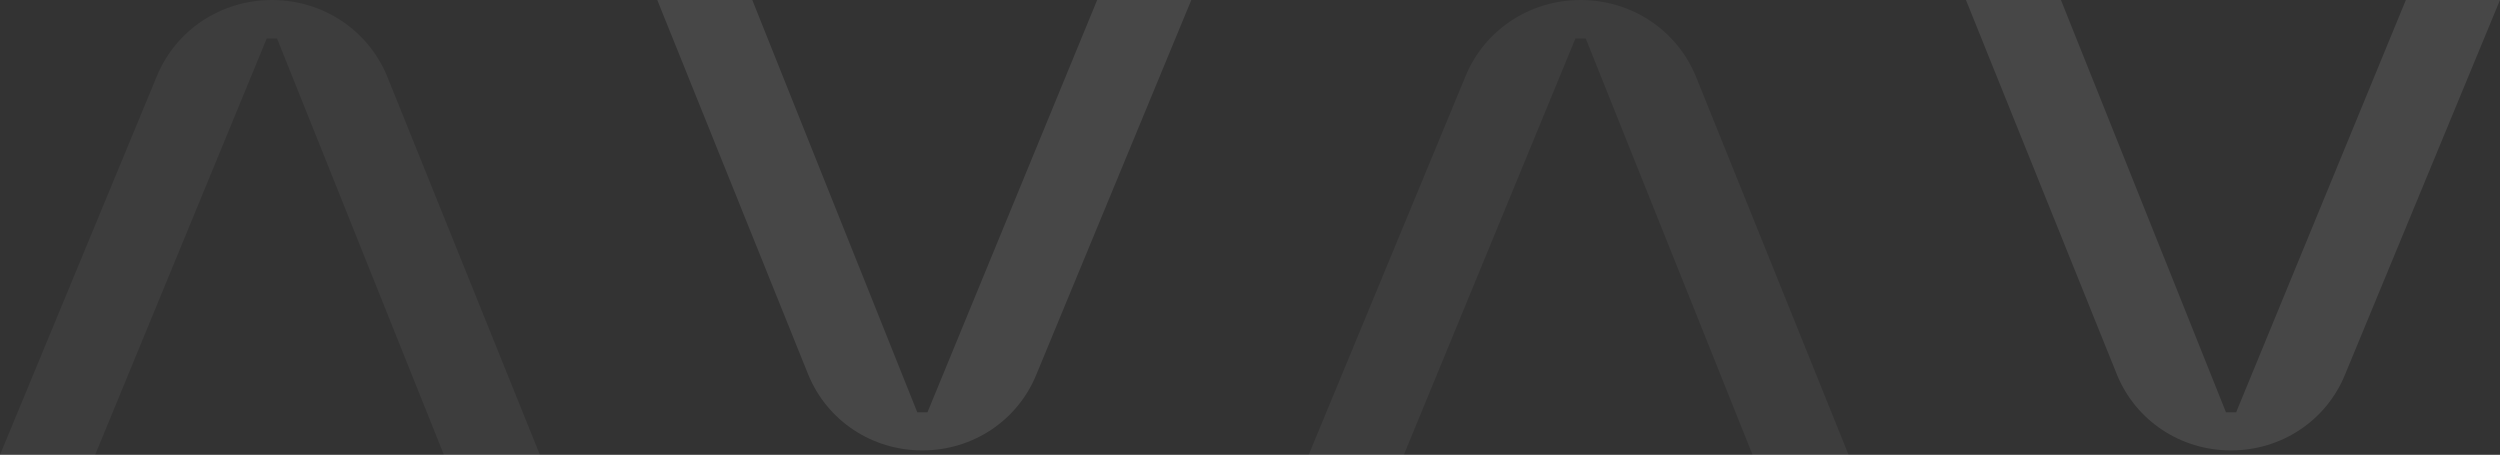 <?xml version="1.0" encoding="UTF-8"?> <svg xmlns="http://www.w3.org/2000/svg" width="1704" height="310" viewBox="0 0 1704 310" fill="none"><rect x="0" y="0" width="1704" height="310" fill="#333333" stroke="none"/> <path d="M185.365 0C150.511 0 119.639 20.541 106.754 52.274L0 310H64.875L181.83 26.203H188.81L302.543 310H368L264.02 52.318C251.045 20.541 220.218 0 185.365 0Z" fill="white" fill-opacity="0.05"></path> <path d="M1077.36 0C1042.51 0 1011.64 20.541 998.754 52.274L892 310H956.875L1073.83 26.203H1080.81L1194.54 310H1260L1156.02 52.318C1143.05 20.541 1112.22 0 1077.36 0Z" fill="white" fill-opacity="0.05"></path> <path d="M628.65 307C663.125 307 693.661 286.658 706.407 255.232L812 4.13077e-05L747.83 3.56977e-05L632.146 281.051L625.243 281.051L512.746 1.5146e-05L448 9.48577e-06L550.849 255.189C563.683 286.658 594.175 307 628.65 307Z" fill="white" fill-opacity="0.1"></path> <path d="M1520.65 307C1555.13 307 1585.66 286.658 1598.41 255.232L1704 4.13077e-05L1639.83 3.56977e-05L1524.15 281.051L1517.24 281.051L1404.75 1.5146e-05L1340 9.48577e-06L1442.85 255.189C1455.68 286.658 1486.18 307 1520.65 307Z" fill="white" fill-opacity="0.1"></path> </svg> 